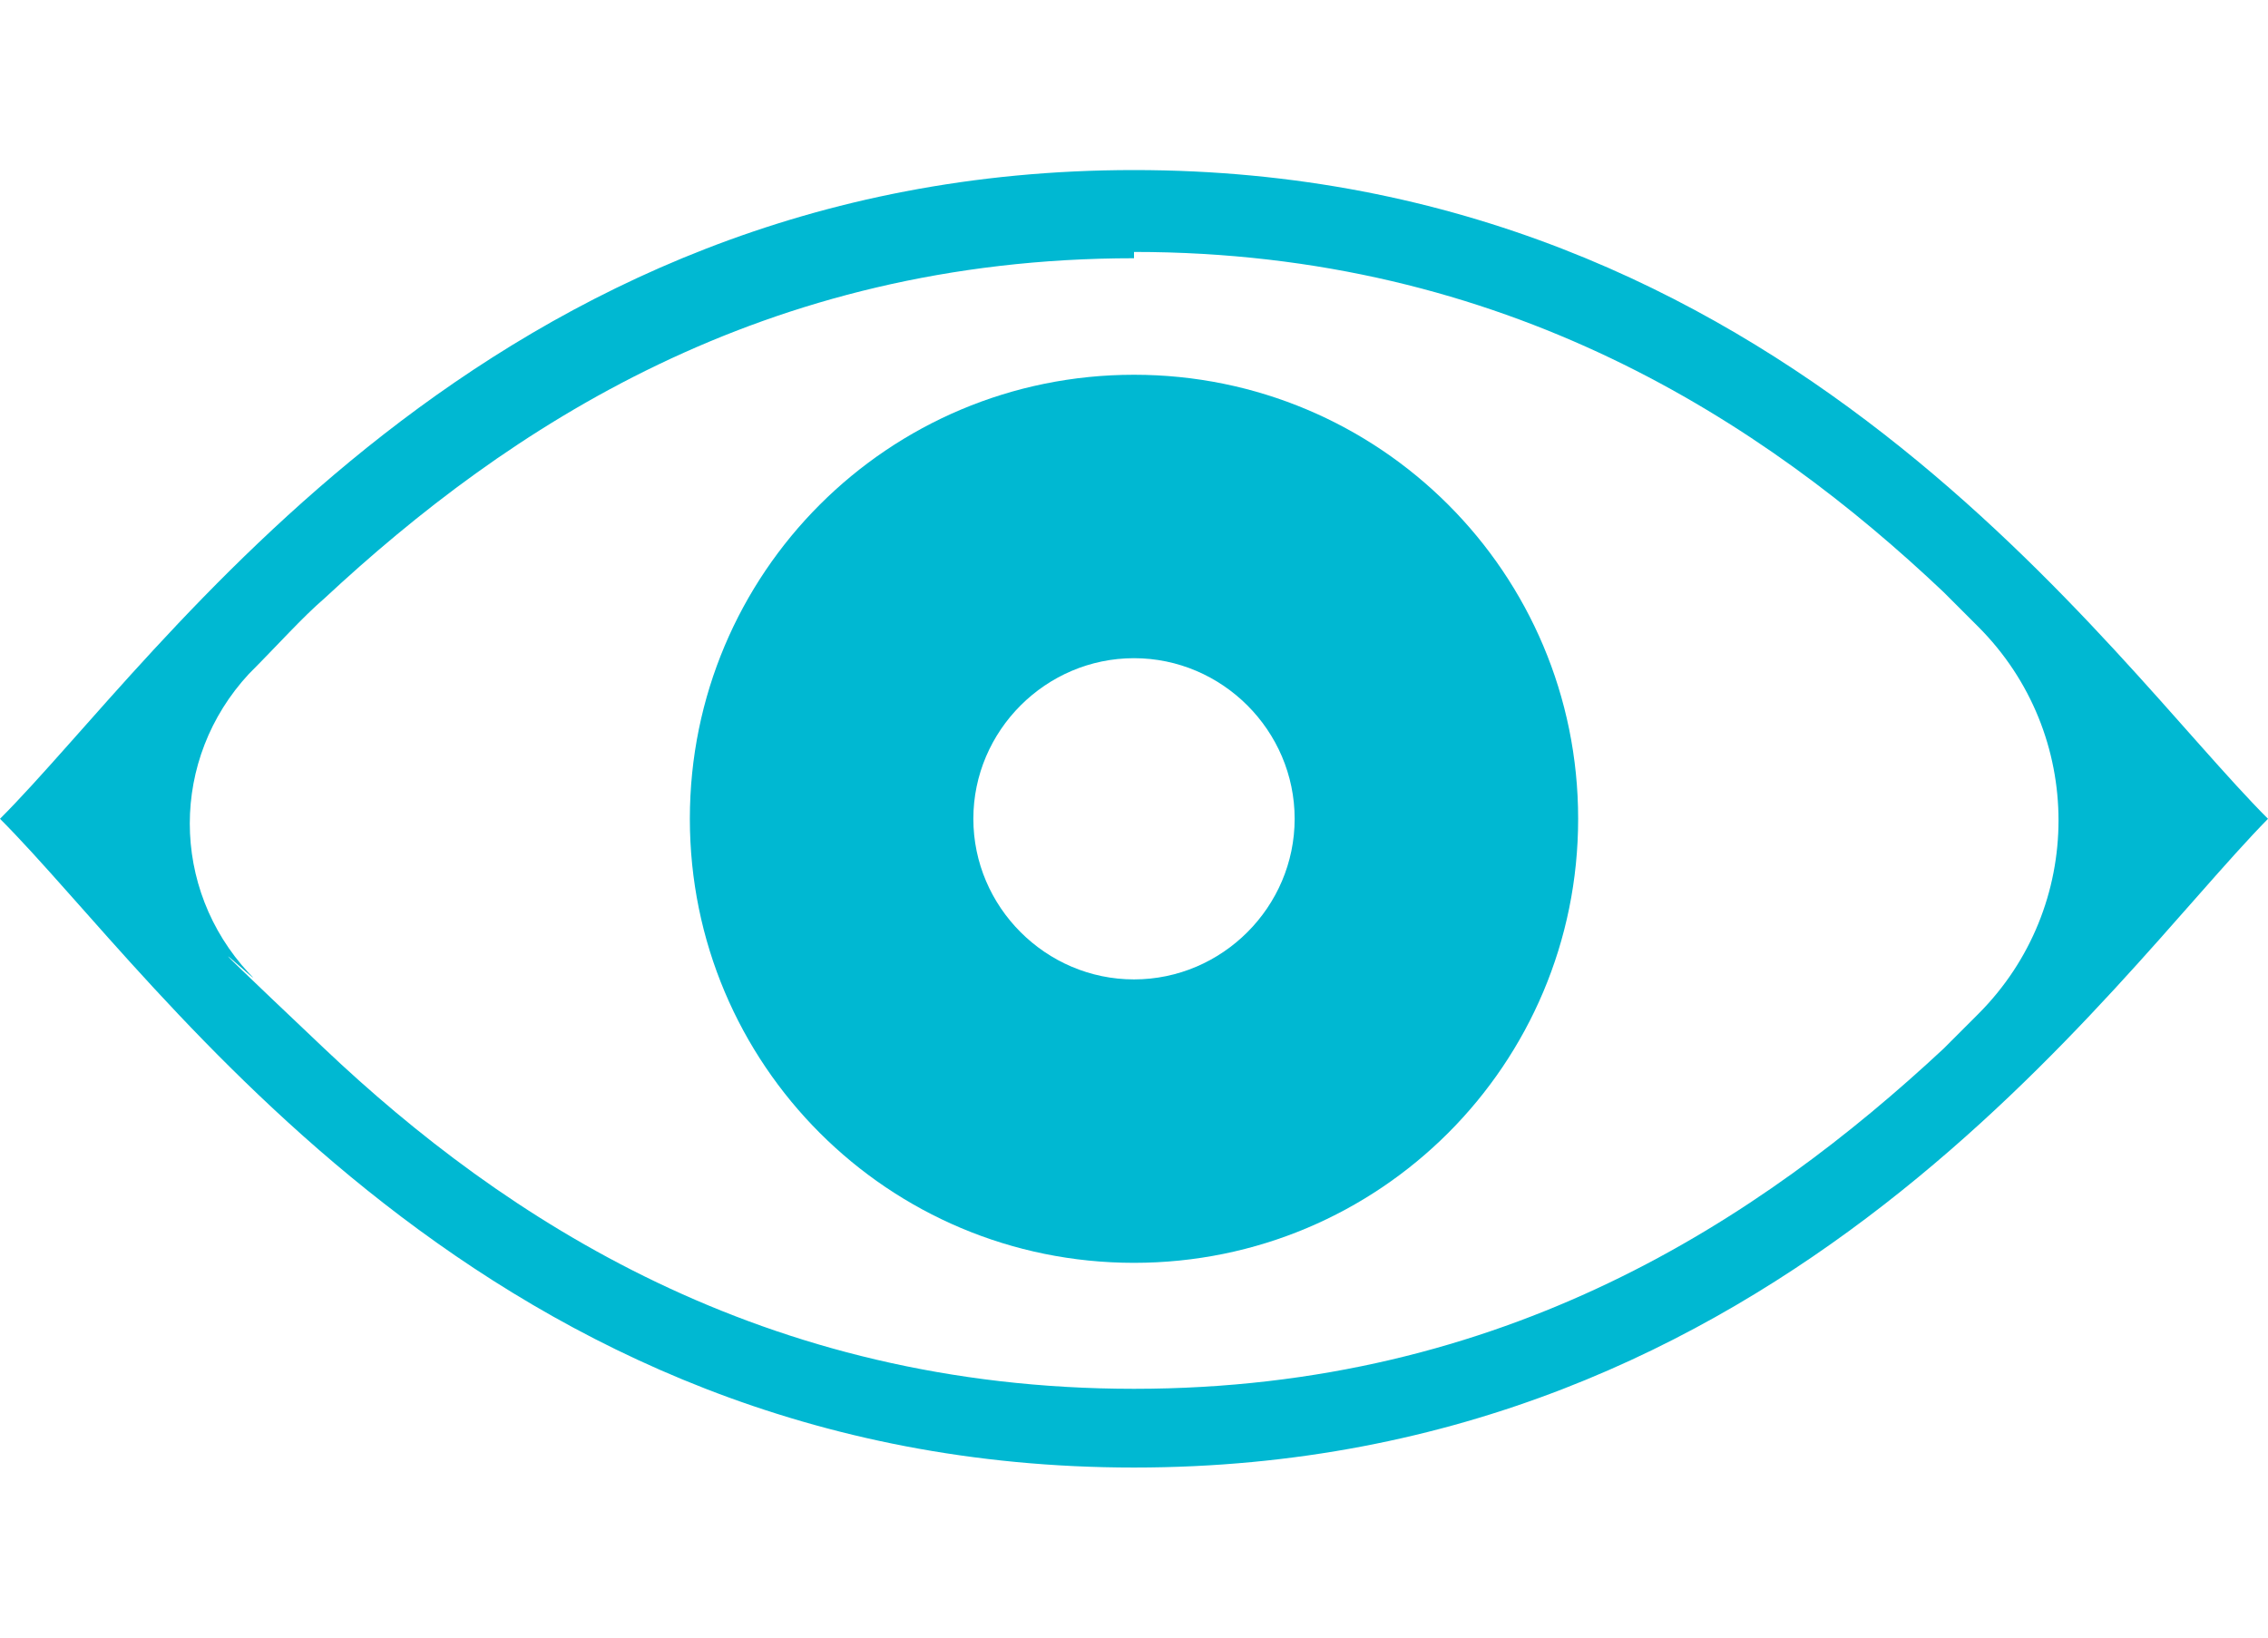 <?xml version="1.0" encoding="UTF-8"?>
<svg xmlns="http://www.w3.org/2000/svg" version="1.1" viewBox="0 0 72 52">
  <defs>
    <style>
      .cls-1 {
        fill: #00b8d2;
      }
    </style>
  </defs>
  <!-- Generator: Adobe Illustrator 28.7.1, SVG Export Plug-In . SVG Version: 1.2.0 Build 142)  -->
  <g>
    <g id="Vrstva_1">
      <g>
        <path class="cls-1" d="M36,11.9c-7.8,0-14.1,6.3-14.1,14.1s6.3,14.1,14.1,14.1,14.1-6.3,14.1-14.1-6.3-14.1-14.1-14.1ZM36,31.1c-2.8,0-5.1-2.3-5.1-5.1s2.3-5.1,5.1-5.1,5.1,2.3,5.1,5.1-2.3,5.1-5.1,5.1Z"/>
        <path class="cls-1" d="M36,8c11.8,0,20,5.4,25.7,10.8.3.3.7.7,1.1,1.1,3.4,3.4,3.4,8.9,0,12.3-.4.4-.7.7-1.1,1.1-5.8,5.4-13.9,10.8-25.7,10.8s-20-5.4-25.7-10.8-1.5-1.5-2.4-2.4c-2.5-2.7-2.5-6.8,0-9.5.9-.9,1.7-1.8,2.4-2.4,5.8-5.4,13.9-10.8,25.7-10.8M36,5.4C15.4,5.4,5.1,20.9,0,26c5.1,5.1,15.4,20.6,36,20.6s30.9-15.4,36-20.6c-5.1-5.1-15.4-20.6-36-20.6h0Z"/>
      </g>
    </g>
  </g>
</svg>